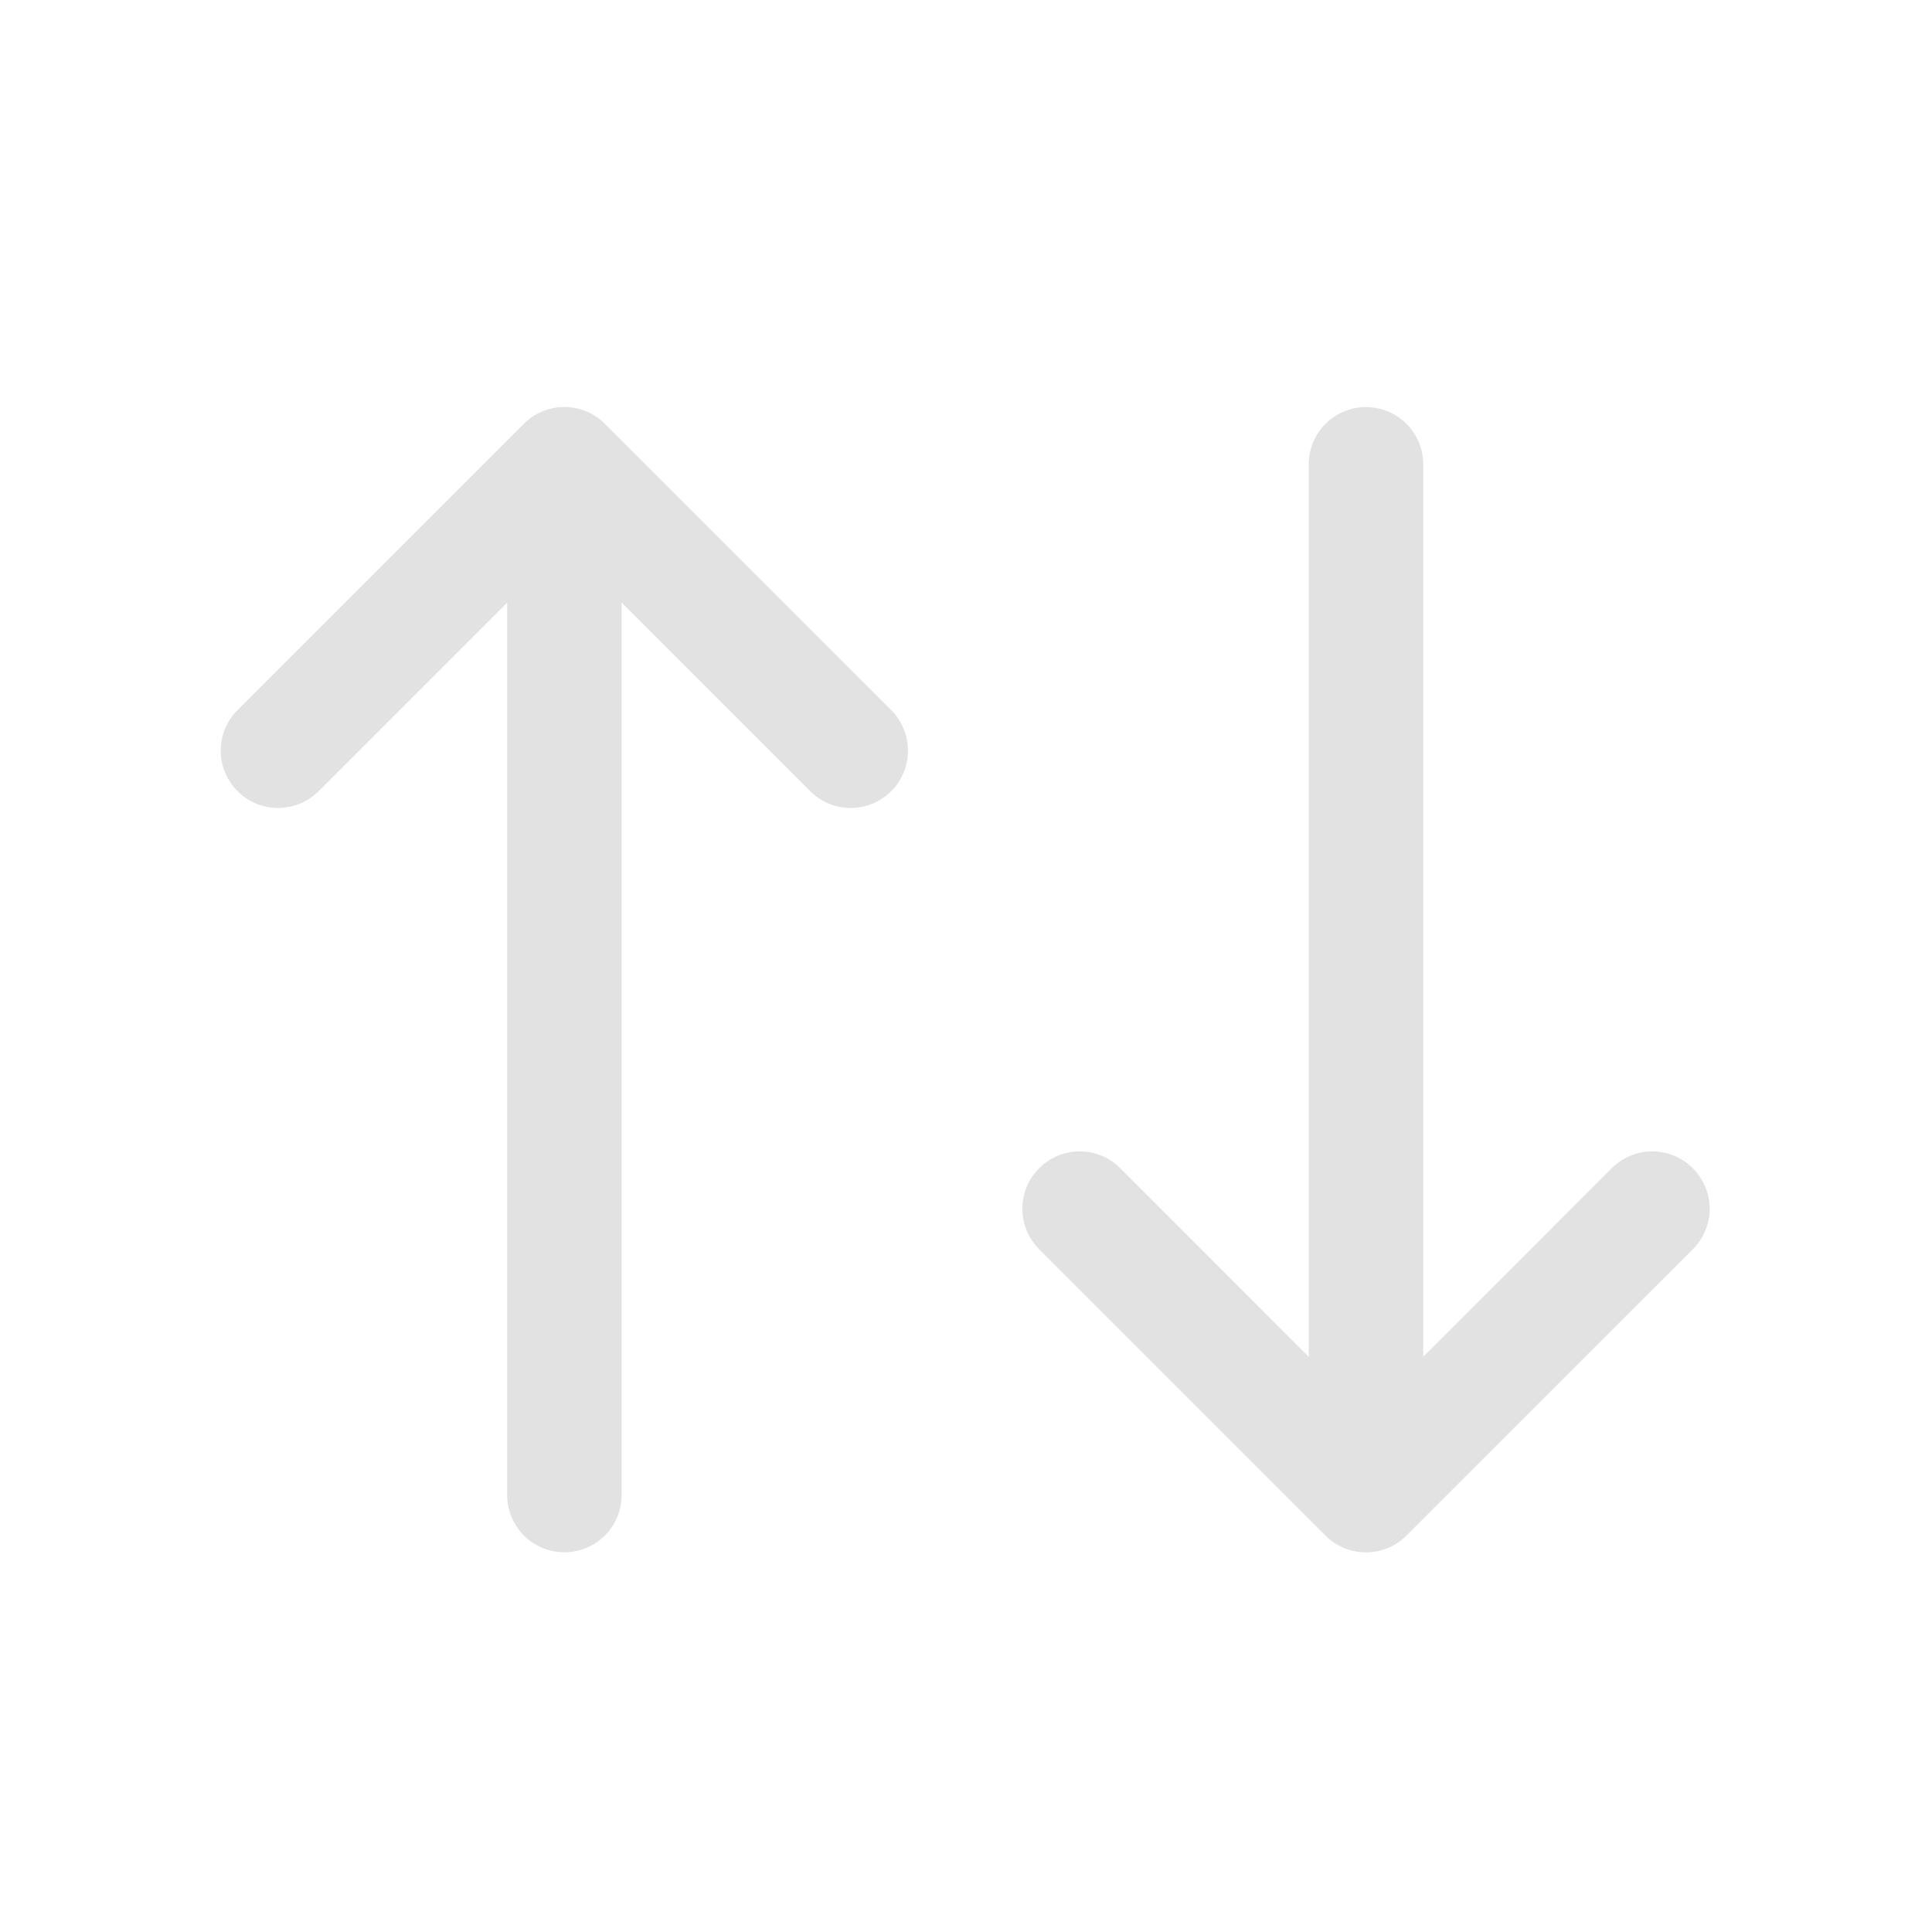 <svg width="24" height="24" viewBox="0 0 24 24" fill="none" xmlns="http://www.w3.org/2000/svg">
<g id="fluent:arrow-swap-16-regular">
<path id="Vector" d="M2.951 8.821C2.817 8.955 2.742 9.136 2.742 9.325C2.742 9.514 2.817 9.695 2.951 9.828C3.084 9.962 3.265 10.037 3.454 10.037C3.643 10.037 3.824 9.962 3.958 9.828L6.3 7.486L6.3 18.572C6.3 18.76 6.374 18.941 6.508 19.075C6.641 19.208 6.822 19.283 7.011 19.283C7.199 19.283 7.38 19.208 7.514 19.075C7.647 18.941 7.722 18.76 7.722 18.572L7.722 7.486L10.064 9.828C10.13 9.895 10.208 9.947 10.295 9.983C10.381 10.019 10.474 10.037 10.567 10.037C10.661 10.037 10.753 10.019 10.84 9.983C10.926 9.947 11.005 9.895 11.071 9.828C11.137 9.762 11.189 9.684 11.225 9.597C11.261 9.511 11.279 9.418 11.279 9.325C11.279 9.231 11.261 9.139 11.225 9.052C11.189 8.966 11.137 8.887 11.071 8.821L7.514 5.265C7.448 5.199 7.37 5.146 7.283 5.11C7.197 5.074 7.104 5.056 7.011 5.056C6.917 5.056 6.825 5.074 6.738 5.11C6.652 5.146 6.573 5.199 6.507 5.265L2.951 8.821ZM13.916 14.512C13.85 14.445 13.771 14.393 13.685 14.357C13.598 14.321 13.506 14.303 13.412 14.303C13.319 14.303 13.226 14.321 13.14 14.357C13.053 14.393 12.975 14.445 12.909 14.512C12.843 14.578 12.79 14.656 12.754 14.743C12.719 14.829 12.7 14.922 12.7 15.015C12.7 15.109 12.719 15.201 12.754 15.288C12.79 15.374 12.843 15.453 12.909 15.519L16.465 19.075C16.531 19.142 16.61 19.194 16.696 19.23C16.783 19.266 16.875 19.284 16.969 19.284C17.062 19.284 17.155 19.266 17.241 19.23C17.328 19.194 17.406 19.142 17.472 19.075L21.029 15.519C21.162 15.385 21.238 15.204 21.238 15.015C21.238 14.826 21.162 14.645 21.029 14.512C20.895 14.378 20.714 14.303 20.525 14.303C20.336 14.303 20.155 14.378 20.022 14.512L17.68 16.855V5.768C17.68 5.58 17.605 5.399 17.472 5.265C17.338 5.132 17.157 5.057 16.969 5.057C16.78 5.057 16.599 5.132 16.466 5.265C16.332 5.399 16.258 5.58 16.258 5.768V16.855L13.916 14.512Z" fill="#E2E2E2"/>
</g>
</svg>
